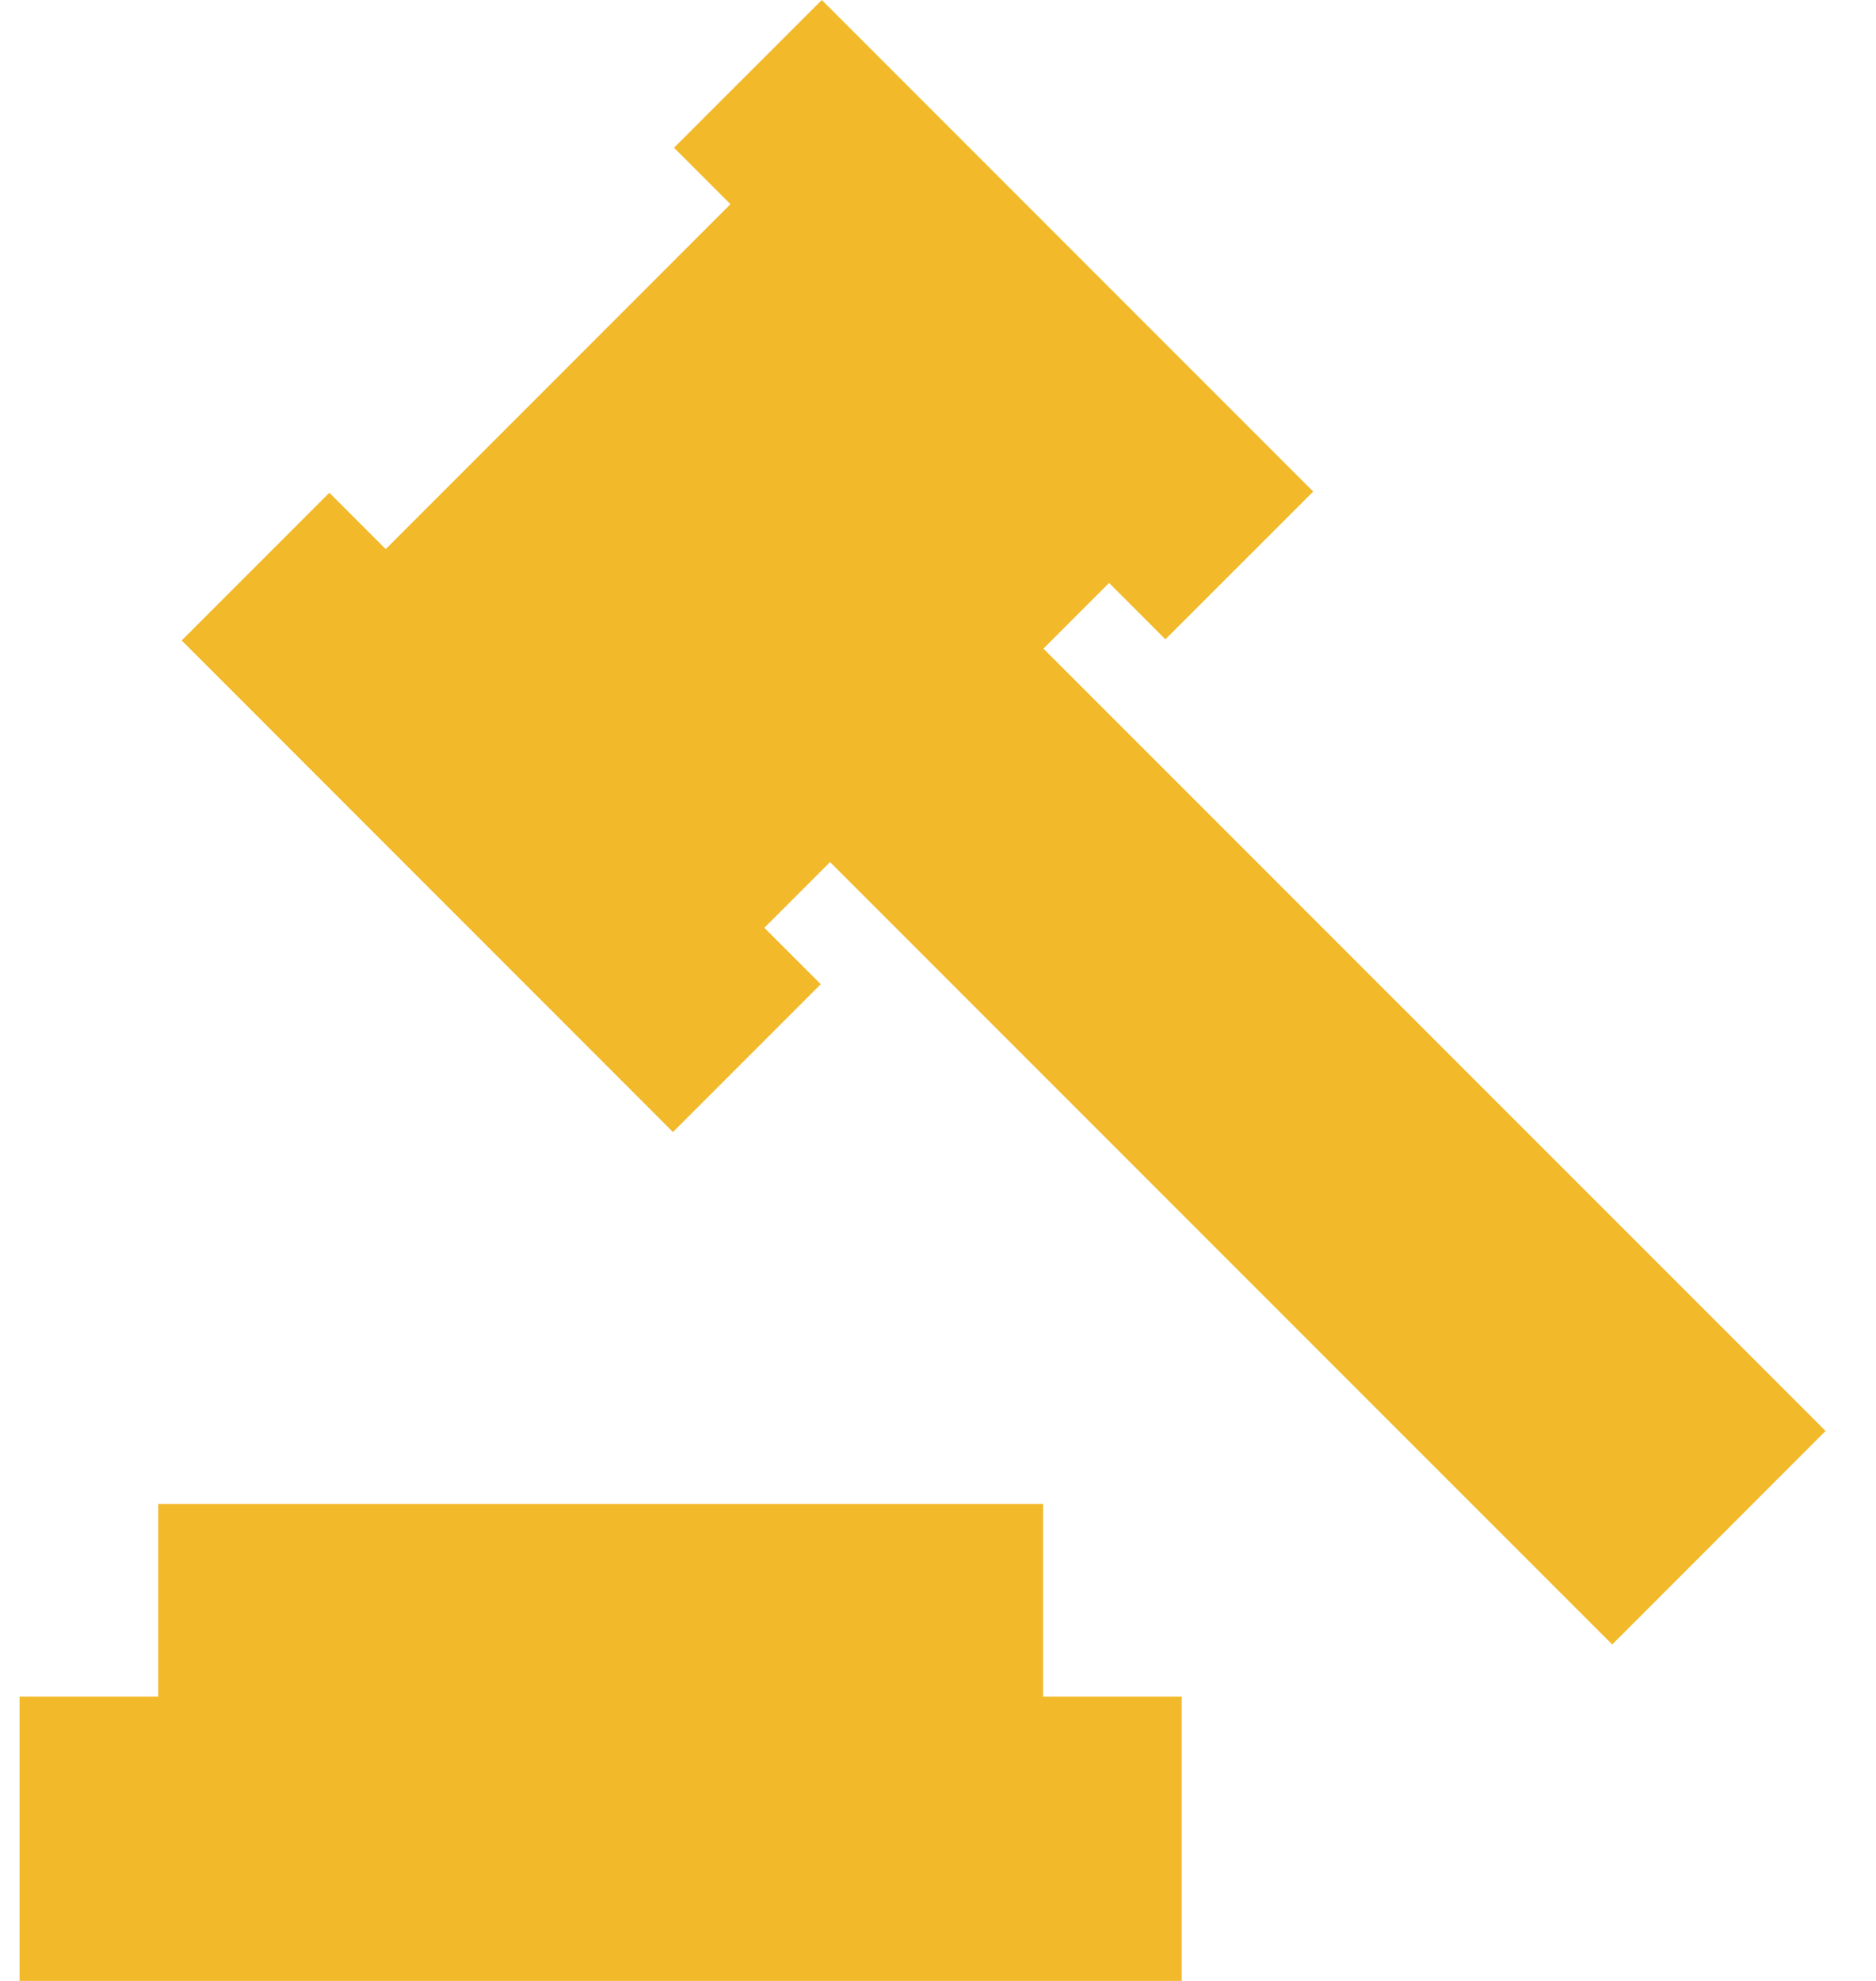 <svg width="18" height="19" viewBox="0 0 18 19" fill="none" xmlns="http://www.w3.org/2000/svg">
<path d="M1.518 14.425H10.008V17.152H1.518V14.425Z" fill="#F2B92A"/>
<path d="M0.188 16.273H11.338V19H0.188V16.273Z" fill="#F2B92A"/>
<path d="M8.557 4.767L17.516 13.725L15.469 15.773L6.51 6.814L8.557 4.767Z" fill="#F2B92A"/>
<path d="M7.717 1.25L11.35 4.883L6.841 9.392L3.208 5.76L7.717 1.25Z" fill="#F2B92A"/>
<path d="M3.16 4.726L7.875 9.44L6.457 10.858L1.743 6.143L3.16 4.726Z" fill="#F2B92A"/>
<path d="M7.885 0L12.6 4.715L11.182 6.132L6.467 1.417L7.885 0Z" fill="#F2B92A"/>
</svg>
